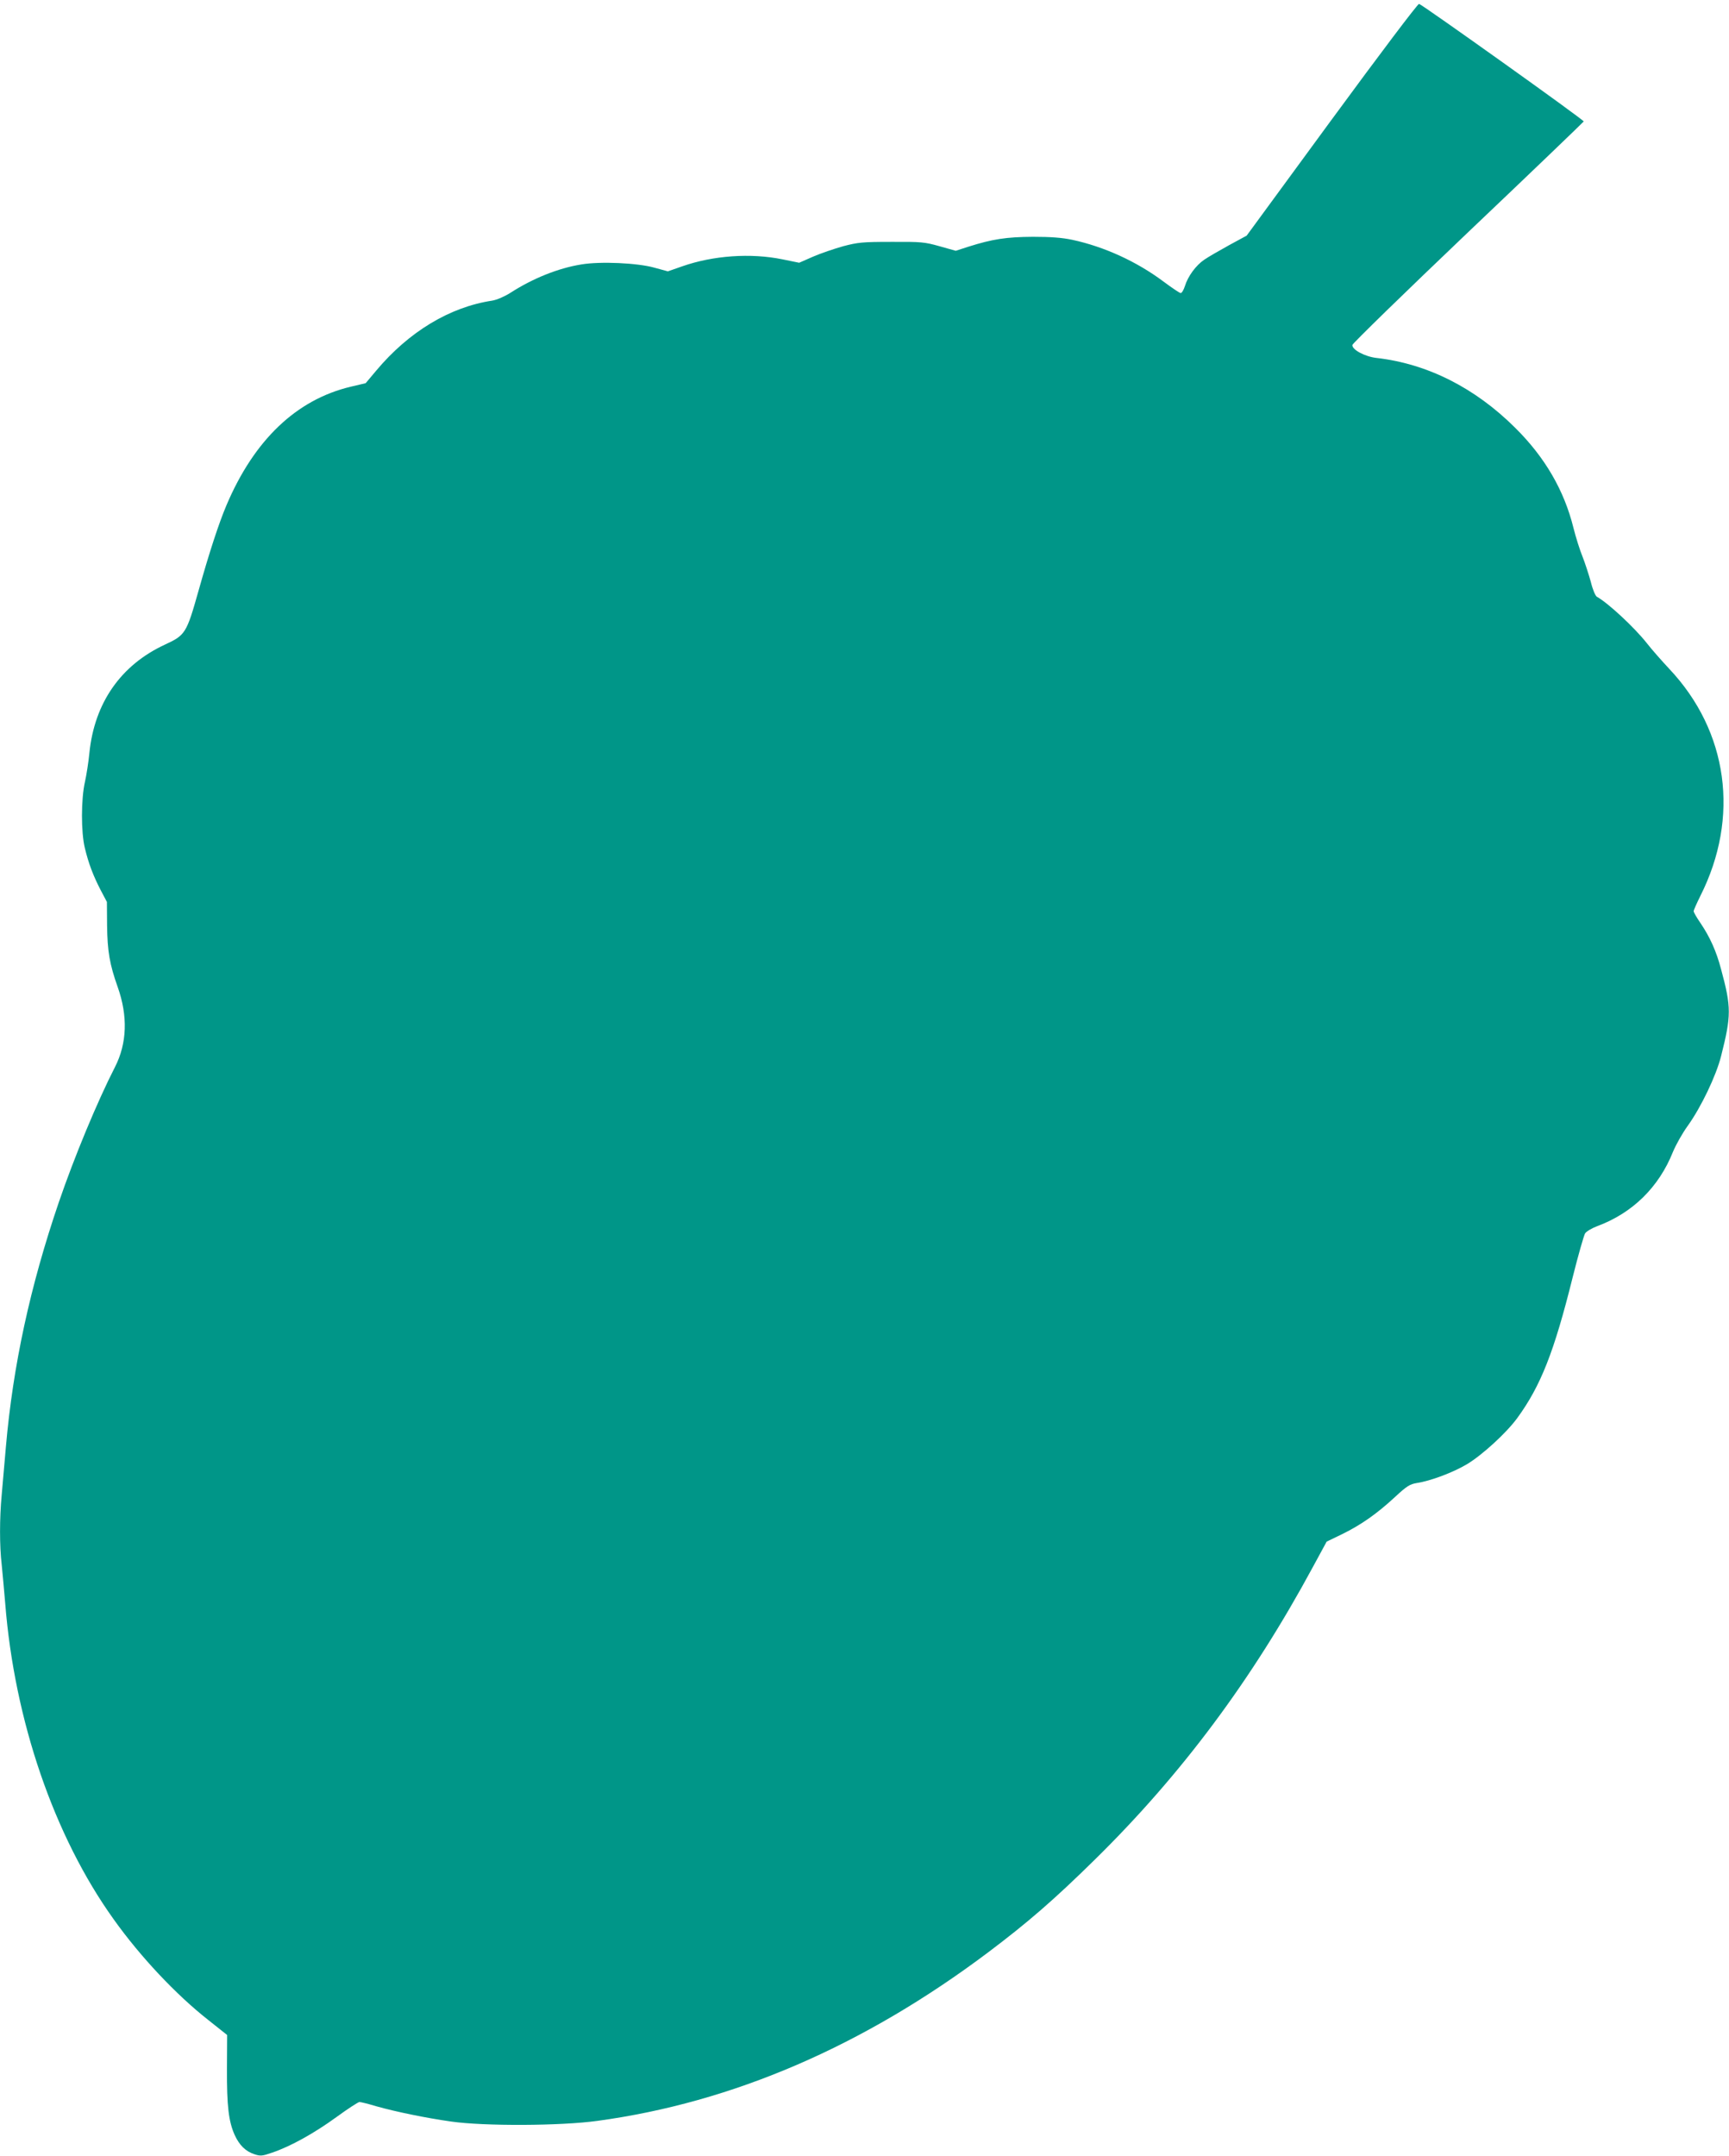 <?xml version="1.0" standalone="no"?>
<!DOCTYPE svg PUBLIC "-//W3C//DTD SVG 20010904//EN"
 "http://www.w3.org/TR/2001/REC-SVG-20010904/DTD/svg10.dtd">
<svg version="1.0" xmlns="http://www.w3.org/2000/svg"
 width="1027pt" height="1280pt" viewBox="0 0 1027 1280"
 preserveAspectRatio="xMidYMid meet">
<g transform="translate(0,1280) scale(0.1,-0.1)"
fill="#009688" stroke="none">
<path d="M7910 12090 l-505 -689 -105 -57 c-58 -32 -124 -70 -147 -86 -49 -33
-97 -98 -115 -157 -7 -22 -18 -41 -25 -41 -6 0 -52 31 -103 69 -158 118 -350
206 -540 247 -61 13 -127 18 -235 18 -158 -1 -238 -13 -384 -59 l-74 -24 -96
27 c-89 25 -110 27 -286 26 -173 0 -199 -3 -287 -26 -53 -15 -133 -42 -179
-62 l-82 -36 -98 20 c-190 39 -413 23 -596 -41 l-86 -30 -81 22 c-100 28 -320
38 -433 19 -137 -22 -289 -83 -422 -169 -37 -23 -79 -41 -108 -46 -252 -38
-495 -185 -688 -415 l-63 -75 -89 -21 c-323 -77 -574 -317 -738 -704 -45 -106
-101 -277 -166 -508 -71 -252 -78 -263 -199 -319 -262 -121 -419 -346 -449
-643 -5 -52 -17 -129 -26 -170 -24 -103 -24 -302 -1 -395 22 -92 50 -165 94
-250 l37 -70 1 -140 c2 -153 15 -230 63 -365 61 -172 56 -334 -16 -475 -106
-207 -242 -535 -334 -804 -170 -498 -272 -969 -314 -1451 -8 -96 -20 -225 -25
-286 -13 -139 -13 -303 0 -413 5 -47 14 -151 21 -231 55 -695 290 -1381 644
-1875 159 -223 371 -448 562 -598 l112 -89 -1 -201 c-1 -220 10 -313 46 -393
28 -61 65 -97 117 -114 36 -12 47 -11 107 10 109 37 249 115 381 211 67 49
129 89 136 89 8 0 53 -11 99 -25 117 -33 297 -70 446 -91 196 -28 652 -26 868
4 804 109 1581 444 2322 1001 235 177 390 311 633 550 515 506 933 1067 1295
1737 l82 151 93 45 c112 55 206 121 313 220 70 65 88 76 129 83 81 12 215 62
299 112 91 55 232 184 297 272 141 193 220 394 330 836 33 132 67 250 74 262
8 12 40 31 72 43 210 78 366 231 450 441 17 41 56 111 88 155 79 110 169 298
198 414 61 241 61 290 0 515 -28 107 -66 191 -122 274 -23 33 -41 65 -41 71 0
6 18 47 40 91 235 467 165 976 -184 1347 -45 48 -105 116 -133 152 -74 94
-231 240 -298 277 -9 6 -25 43 -36 89 -12 43 -34 111 -49 149 -16 39 -40 115
-54 171 -55 222 -169 419 -346 594 -239 238 -523 381 -825 415 -69 8 -146 50
-142 77 1 9 310 310 687 669 377 358 686 655 687 658 3 8 -961 695 -978 698
-8 1 -235 -300 -519 -687z"/>
</g>
</svg>
